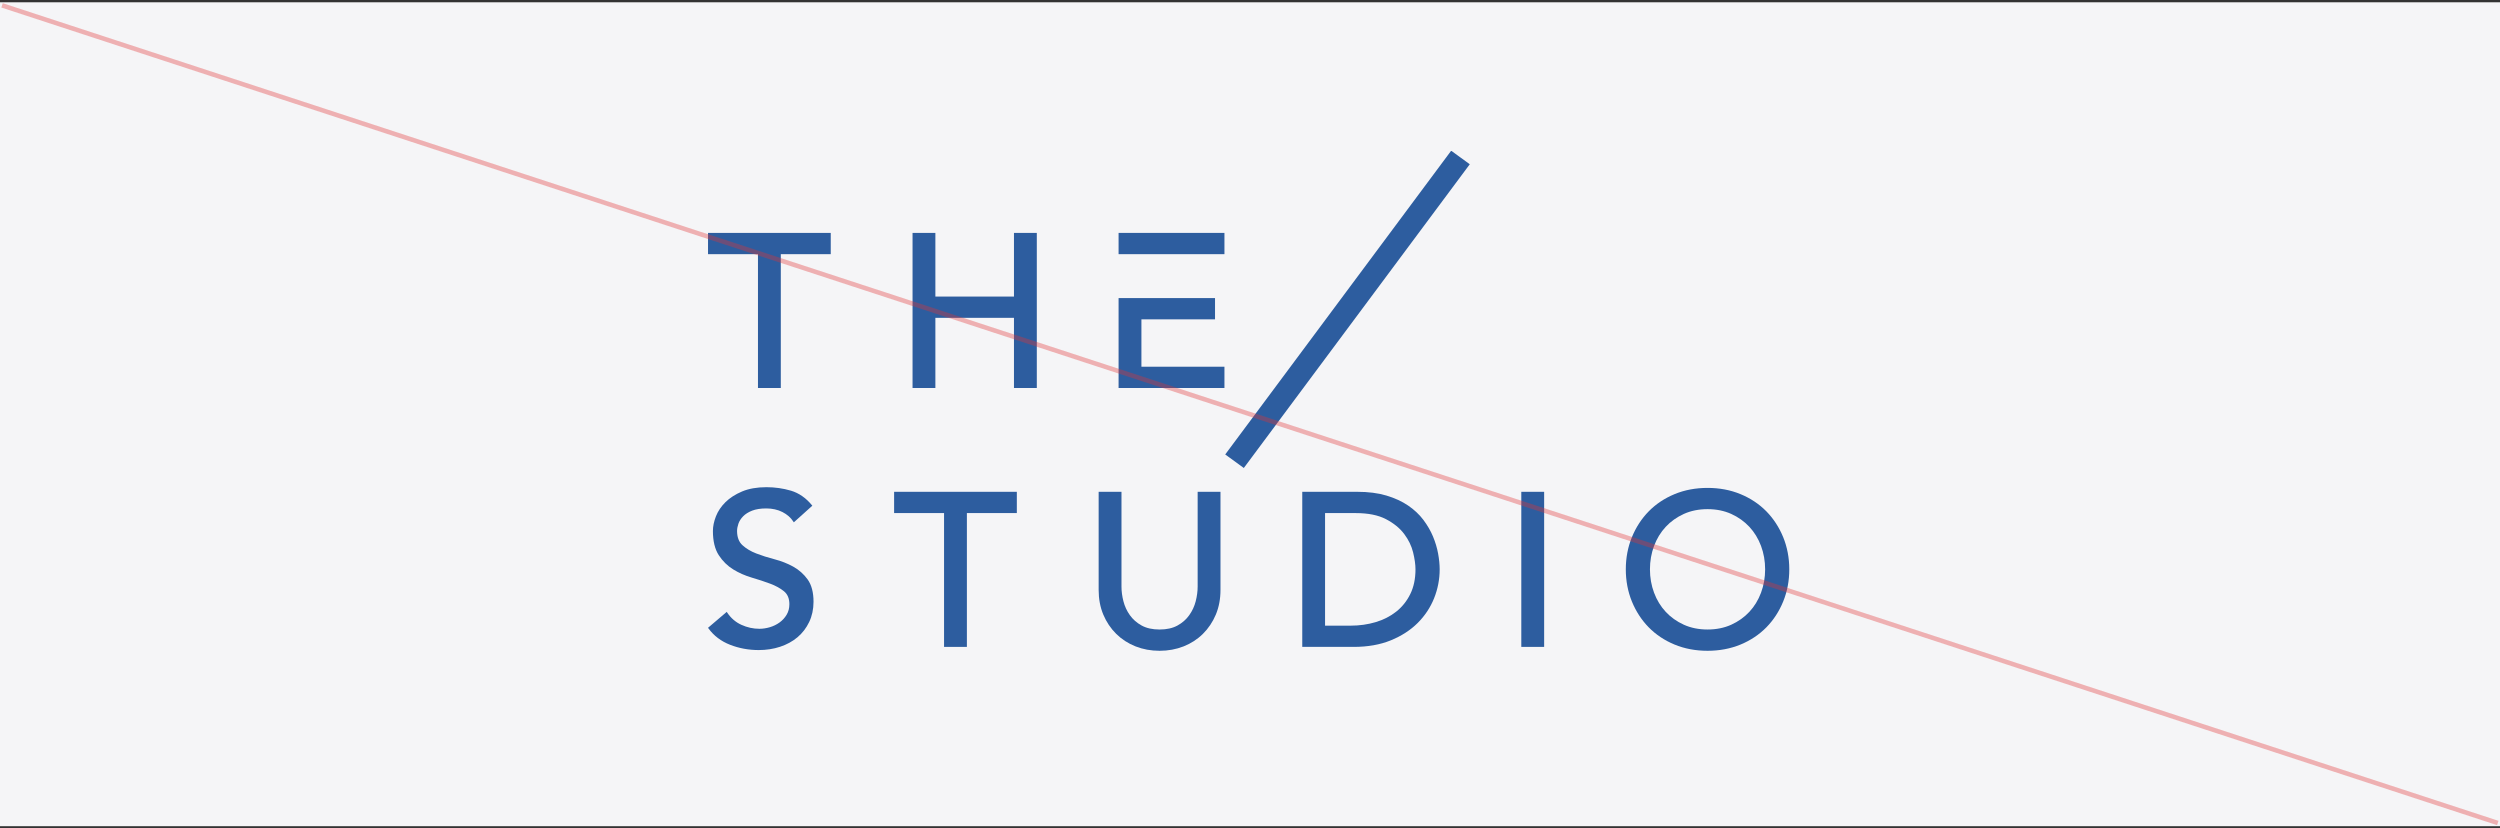 <?xml version="1.0" encoding="utf-8"?>
<svg xmlns="http://www.w3.org/2000/svg" fill="none" height="100%" overflow="visible" preserveAspectRatio="none" style="display: block;" viewBox="0 0 335 111" width="100%">
<rect x="0" y="0" width="335" height="111" fill="#333333" stroke="none"/>
<g id="Group 14">
<rect fill="#F5F5F7" height="110.403" id="Rectangle 8" width="335" y="0.307"/>
<g id="logo">
<g clip-path="url(#clip0_0_795)" id="logo_2">
<path d="M94.875 34.059H101.568V51.992H104.628V34.059H111.32V31.21H94.875V34.059Z" fill="#2D5D9F" id="Vector"/>
<path d="M135.872 39.74H125.341V31.21H122.281V51.992H125.341V42.589H135.872V51.992H138.932V31.21H135.872V39.74Z" fill="#2D5D9F" id="Vector_2"/>
<g id="Group">
<path d="M152.95 42.792H162.813V39.943H153.723H152.95H149.89V51.992H164.075V49.14H152.95V42.792Z" fill="#2D5D9F" id="Vector_3"/>
<path d="M149.89 31.209V34.059H152.95H164.075V31.209H149.89Z" fill="#2D5D9F" id="Vector_4"/>
</g>
<path d="M196.95 22.01L194.457 20.198L164.179 60.898L166.671 62.71L196.95 22.01Z" fill="#2D5D9F" id="Vector_5"/>
<path d="M106.292 75.929C105.532 75.509 104.692 75.18 103.798 74.946C102.917 74.717 102.09 74.454 101.346 74.167C100.609 73.884 99.986 73.51 99.491 73.059C99.01 72.621 98.767 71.977 98.767 71.144C98.767 70.849 98.829 70.521 98.95 70.167C99.072 69.818 99.285 69.487 99.584 69.181C99.883 68.876 100.29 68.621 100.79 68.425C101.292 68.229 101.933 68.13 102.698 68.13C103.463 68.13 104.218 68.29 104.844 68.611C105.468 68.929 105.957 69.354 106.294 69.874L106.372 69.993L108.852 67.763L108.78 67.676C107.984 66.714 107.047 66.067 105.99 65.751C104.945 65.441 103.837 65.283 102.696 65.283C101.434 65.283 100.336 65.477 99.435 65.858C98.533 66.24 97.786 66.722 97.209 67.292C96.632 67.862 96.204 68.501 95.934 69.191C95.666 69.879 95.53 70.538 95.53 71.15C95.53 72.501 95.792 73.591 96.313 74.391C96.828 75.185 97.48 75.827 98.245 76.298C99.004 76.766 99.844 77.136 100.741 77.4C101.622 77.658 102.449 77.93 103.198 78.21C103.935 78.485 104.561 78.829 105.058 79.234C105.534 79.623 105.777 80.204 105.777 80.955C105.777 81.492 105.653 81.968 105.411 82.373C105.166 82.783 104.847 83.132 104.46 83.412C104.071 83.692 103.636 83.906 103.162 84.046C102.686 84.186 102.214 84.257 101.758 84.257C100.936 84.257 100.13 84.082 99.357 83.73C98.59 83.384 97.948 82.837 97.456 82.103L97.382 81.991L94.875 84.125L94.94 84.214C95.653 85.195 96.629 85.933 97.84 86.404C99.043 86.873 100.331 87.109 101.671 87.109C102.678 87.109 103.639 86.962 104.527 86.669C105.419 86.376 106.202 85.948 106.856 85.398C107.513 84.848 108.041 84.161 108.427 83.356C108.814 82.552 109.012 81.635 109.012 80.634C109.012 79.376 108.747 78.373 108.226 77.65C107.709 76.932 107.059 76.354 106.294 75.931L106.292 75.929Z" fill="#2D5D9F" id="Vector_6"/>
<path d="M119.811 68.751H126.503V86.684H129.563V68.751H136.255V65.902H119.811V68.751Z" fill="#2D5D9F" id="Vector_7"/>
<path d="M160.485 78.613C160.485 79.239 160.397 79.898 160.224 80.571C160.052 81.24 159.763 81.867 159.361 82.432C158.962 82.995 158.434 83.461 157.788 83.817C157.144 84.174 156.335 84.355 155.382 84.355C154.429 84.355 153.617 84.174 152.976 83.817C152.329 83.461 151.801 82.995 151.402 82.432C151 81.867 150.711 81.24 150.539 80.571C150.366 79.896 150.279 79.239 150.279 78.613V65.902H147.219V79.051C147.219 80.26 147.43 81.375 147.844 82.361C148.259 83.349 148.841 84.214 149.573 84.938C150.304 85.661 151.178 86.226 152.167 86.618C153.156 87.008 154.238 87.206 155.382 87.206C156.525 87.206 157.607 87.008 158.596 86.618C159.586 86.228 160.459 85.663 161.19 84.938C161.922 84.214 162.504 83.346 162.919 82.361C163.334 81.373 163.545 80.26 163.545 79.051V65.902H160.485V78.615V78.613Z" fill="#2D5D9F" id="Vector_8"/>
<path d="M192.024 71.896C191.71 71.137 191.275 70.386 190.734 69.665C190.19 68.942 189.497 68.293 188.681 67.738C187.862 67.183 186.883 66.732 185.77 66.401C184.657 66.07 183.346 65.902 181.875 65.902H174.503V86.684H181.404C183.269 86.684 184.941 86.389 186.368 85.806C187.795 85.223 189.008 84.439 189.974 83.474C190.94 82.508 191.679 81.391 192.174 80.153C192.666 78.916 192.916 77.617 192.916 76.293C192.916 75.654 192.846 74.944 192.707 74.182C192.568 73.424 192.339 72.654 192.024 71.896ZM177.56 68.754H181.667C183.323 68.754 184.686 69.026 185.718 69.566C186.754 70.106 187.576 70.773 188.158 71.549C188.743 72.326 189.144 73.156 189.356 74.017C189.567 74.885 189.675 75.651 189.675 76.296C189.675 77.548 189.443 78.659 188.982 79.596C188.524 80.533 187.893 81.324 187.107 81.948C186.321 82.575 185.391 83.051 184.345 83.364C183.295 83.677 182.166 83.838 180.989 83.838H177.558V68.751L177.56 68.754Z" fill="#2D5D9F" id="Vector_9"/>
<path d="M206.915 65.902H203.855V86.684H206.915V65.902Z" fill="#2D5D9F" id="Vector_10"/>
<path d="M238.947 71.982C238.406 70.658 237.646 69.494 236.691 68.519C235.735 67.544 234.571 66.77 233.231 66.215C231.892 65.659 230.405 65.379 228.811 65.379C227.216 65.379 225.73 65.659 224.391 66.215C223.051 66.77 221.887 67.544 220.931 68.519C219.976 69.492 219.216 70.658 218.675 71.982C218.134 73.303 217.858 74.755 217.858 76.293C217.858 77.831 218.134 79.279 218.675 80.603C219.216 81.927 219.976 83.091 220.931 84.066C221.887 85.041 223.051 85.816 224.391 86.371C225.73 86.926 227.216 87.206 228.811 87.206C230.405 87.206 231.892 86.923 233.231 86.371C234.571 85.816 235.735 85.039 236.691 84.066C237.646 83.094 238.406 81.927 238.947 80.603C239.488 79.279 239.764 77.831 239.764 76.293C239.764 74.755 239.488 73.306 238.947 71.982ZM228.811 84.354C227.639 84.354 226.57 84.138 225.632 83.712C224.692 83.285 223.875 82.704 223.206 81.984C222.533 81.263 222.008 80.402 221.645 79.427C221.279 78.449 221.093 77.393 221.093 76.29C221.093 75.188 221.279 74.133 221.645 73.153C222.008 72.178 222.533 71.317 223.206 70.597C223.875 69.876 224.695 69.296 225.632 68.868C226.57 68.443 227.639 68.226 228.811 68.226C229.983 68.226 231.052 68.443 231.99 68.868C232.93 69.293 233.746 69.876 234.416 70.597C235.088 71.317 235.611 72.178 235.977 73.153C236.343 74.133 236.528 75.188 236.528 76.29C236.528 77.393 236.343 78.447 235.977 79.427C235.611 80.405 235.088 81.263 234.416 81.984C233.746 82.704 232.927 83.285 231.99 83.712C231.052 84.138 229.983 84.354 228.811 84.354Z" fill="#2D5D9F" id="Vector_11"/>
</g>
</g>
<path d="M0.273 0.717L334.703 110.281" id="Line 3" stroke="#E33232" stroke-opacity="0.35" stroke-width="0.612"/>
</g>
<defs>
<clipPath id="clip0_0_795">
<rect fill="white" height="70.272" transform="translate(94.797 20.236)" width="145.729"/>
</clipPath>
</defs>
</svg>
